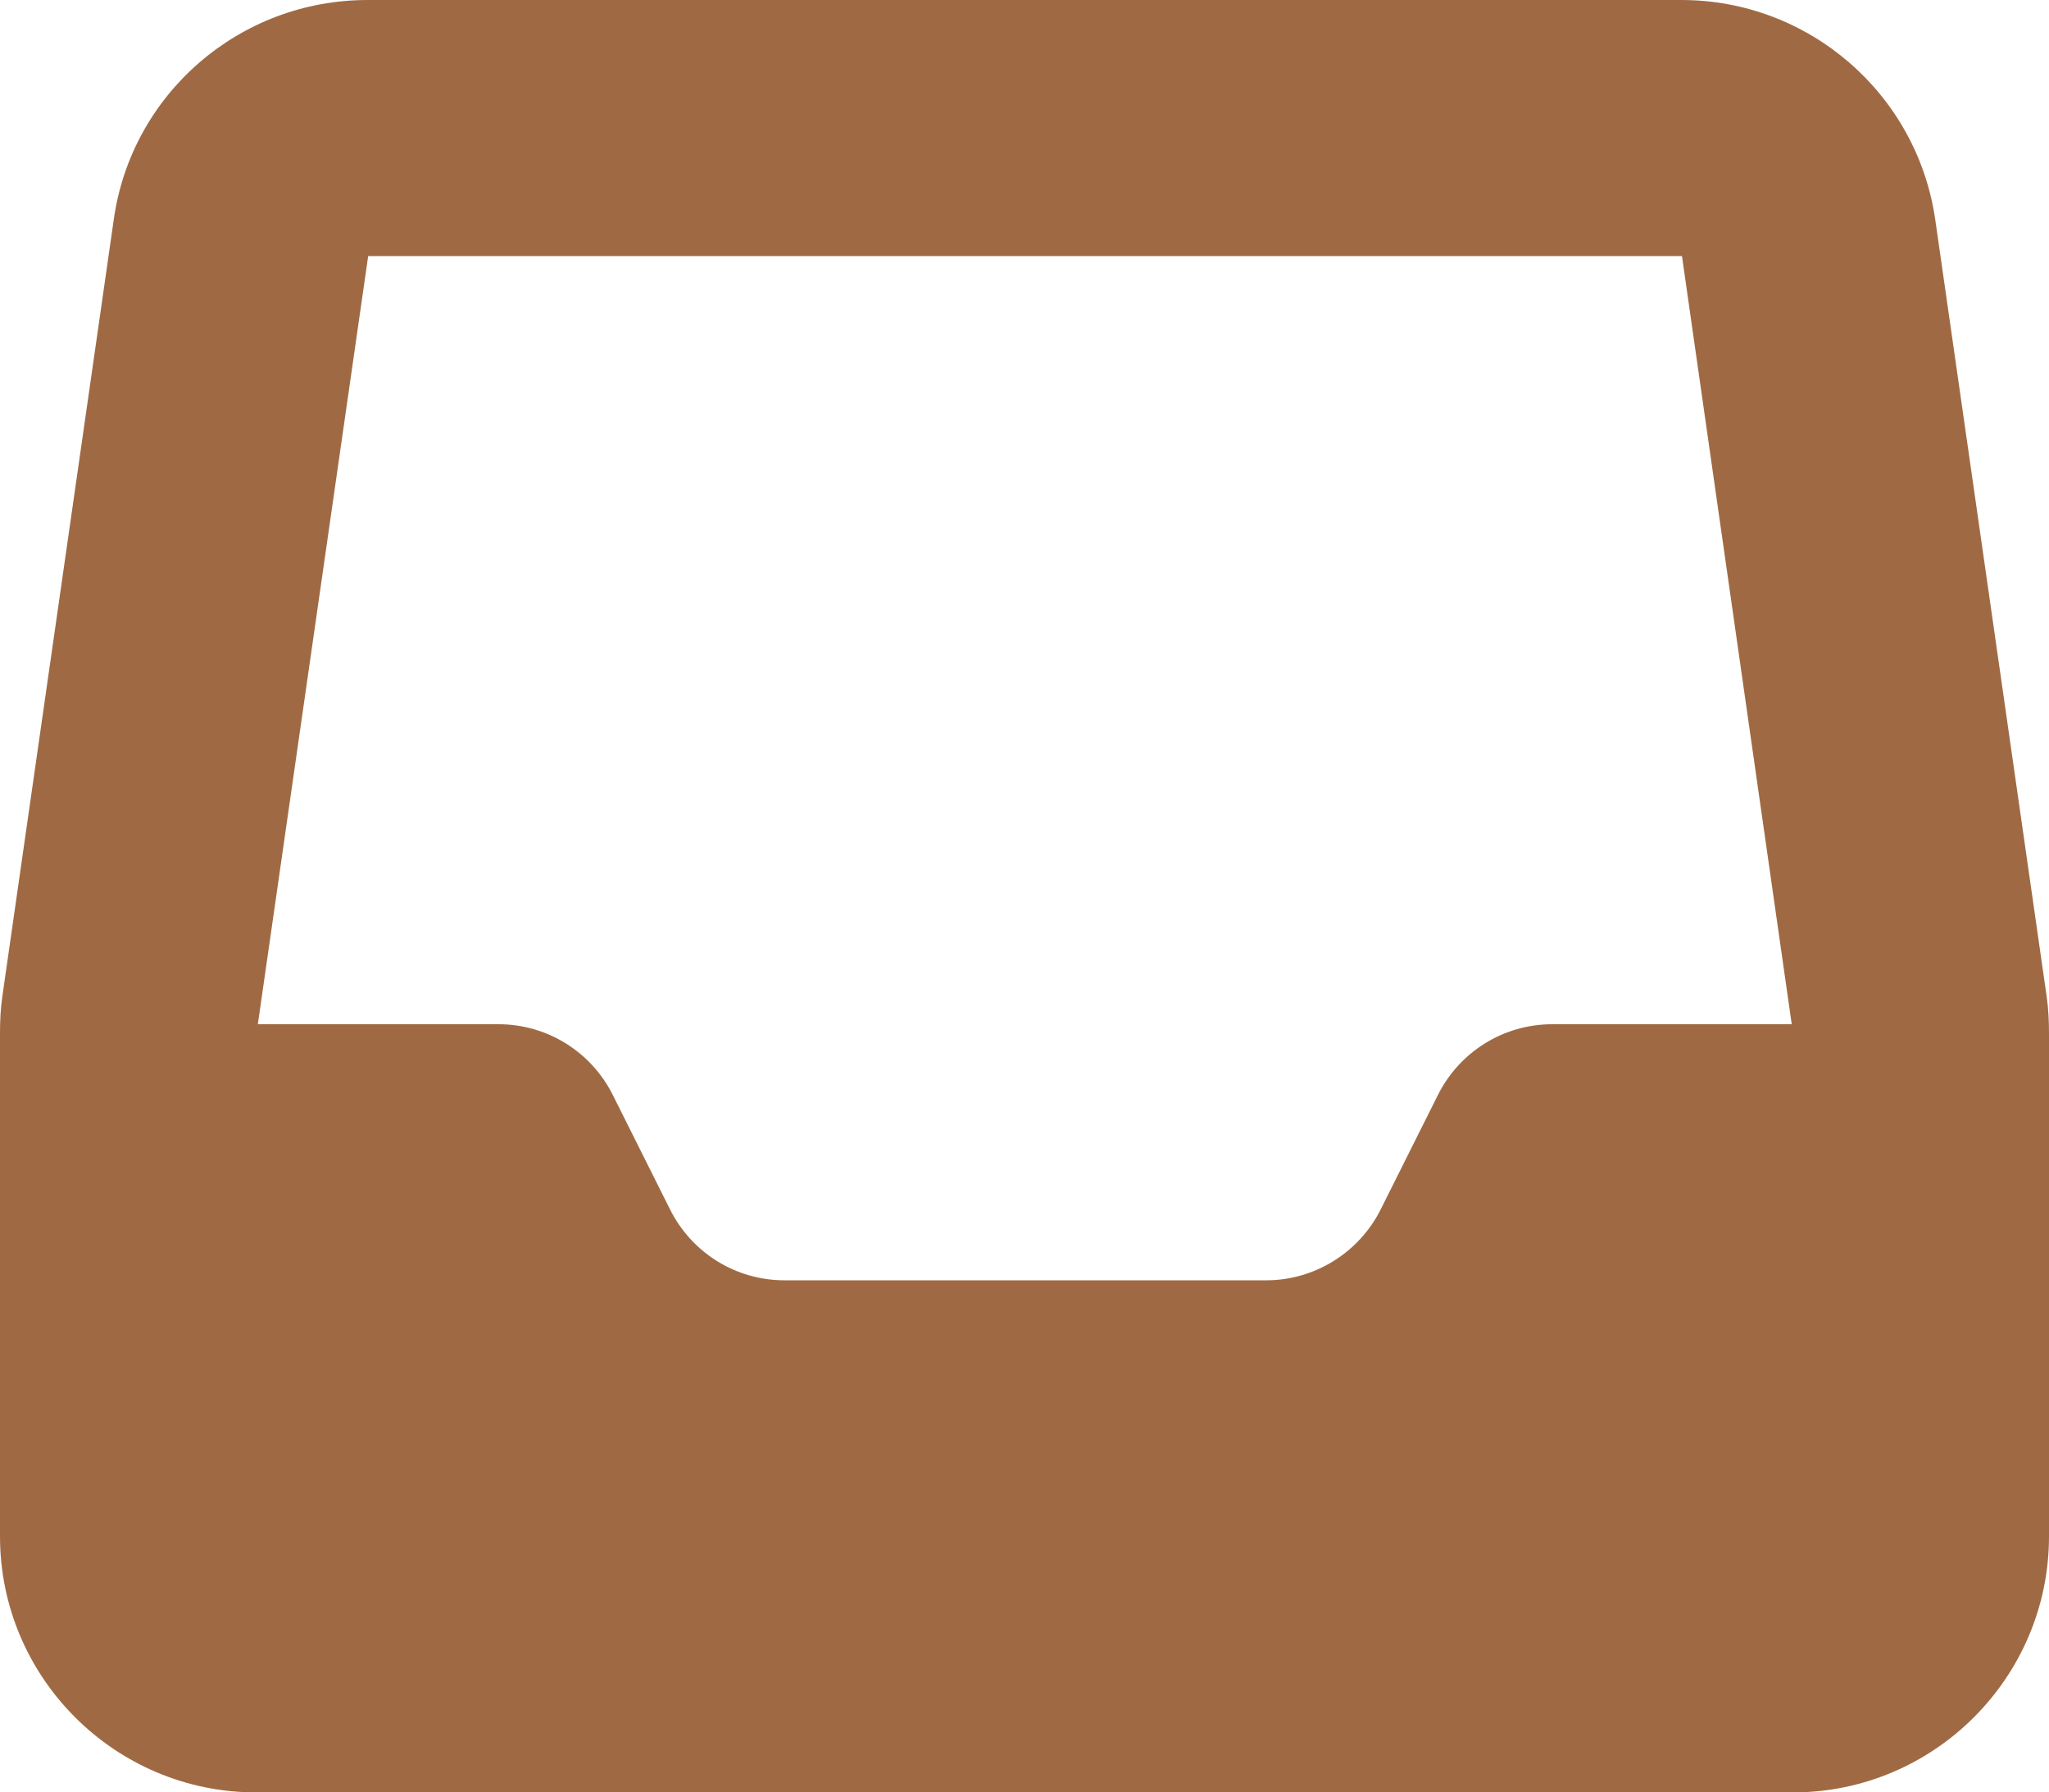 <?xml version="1.0" encoding="UTF-8"?>
<svg id="Layer_1" data-name="Layer 1" xmlns="http://www.w3.org/2000/svg" viewBox="0 0 35.84 31.36">
  <defs>
    <style>
      .cls-1 {
        fill: #9f6a43;
      }
    </style>
  </defs>
  <path class="cls-1" d="M6.43,0C4.19,0,2.3,1.64,1.99,3.84L.04,17.44c-.03.21-.04.42-.04.64v8.8c0,2.47,2.01,4.48,4.48,4.48h26.88c2.47,0,4.48-2.01,4.48-4.48v-8.8c0-.21-.01-.43-.04-.64l-1.95-13.6c-.32-2.2-2.21-3.84-4.44-3.84H6.43ZM6.43,4.48h22.99l1.92,13.44h-4.19c-.85,0-1.62.48-2,1.24l-1,2c-.38.76-1.16,1.24-2,1.24h-8.43c-.85,0-1.62-.48-2-1.24l-1-2c-.38-.76-1.15-1.24-2-1.24h-4.21l1.93-13.44h0Z"/>
</svg>